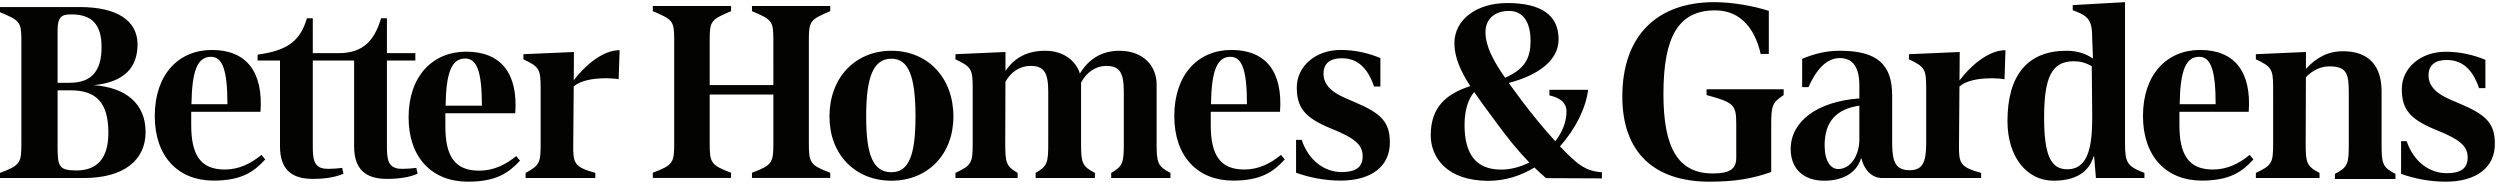 <?xml version="1.0" encoding="UTF-8"?> <svg xmlns="http://www.w3.org/2000/svg" xmlns:xlink="http://www.w3.org/1999/xlink" width="258px" height="19px" viewBox="0 0 258 19" version="1.1"><title>better-homes-and-gardens</title><g id="Symbols" stroke="none" stroke-width="1" fill="none" fill-rule="evenodd"><g id="Footer" transform="translate(-100, -88)" fill="#030301" fill-rule="nonzero"><path d="M352.38,93.34 C353.909,93.34 355.265,93.668 356.492,94.171 L356.492,97.096 L355.839,97.096 C355.114,94.978 353.96,94.191 352.506,94.191 C351.328,94.191 350.625,94.699 350.625,95.784 C350.625,97.523 352.632,98.168 353.911,98.723 C356.594,99.858 357.47,100.751 357.472,102.843 C357.472,105.289 355.567,106.75 352.381,106.75 C350.801,106.75 349.196,106.446 347.792,105.943 L347.792,102.566 L348.367,102.566 C349.096,104.709 350.725,105.873 352.506,105.873 C353.935,105.873 354.662,105.388 354.662,104.254 C354.662,103.071 353.859,102.389 351.401,101.406 C348.742,100.322 347.865,99.314 347.865,97.196 C347.865,95.004 349.822,93.34 352.38,93.34 Z M148.112,93.333 C151.706,93.333 153.477,95.577 153.174,99.688 L145.961,99.688 L145.961,101.05 C145.961,104.102 146.923,105.613 149.452,105.613 C150.971,105.613 152.186,104.98 153.276,104.11 L153.667,104.577 C152.501,105.839 151.199,106.75 148.29,106.75 C144.594,106.75 142.165,104.278 142.167,100.117 C142.167,95.855 144.646,93.333 148.112,93.333 Z M276.908,88.222 C278.784,88.222 281.009,88.621 282.542,89.121 L282.542,93.564 L281.701,93.564 C281.158,91.167 279.774,89.07 277.007,89.07 C273.25,89.07 271.666,91.718 271.666,97.71 C271.666,103.302 273.201,105.9 276.759,105.9 C278.588,105.9 279.182,105.4 279.182,104.252 L279.181,100.831 C279.174,98.843 279.001,98.587 276.117,97.81 L276.117,97.21 L284.074,97.21 L284.074,97.81 C282.888,98.609 282.789,98.859 282.789,101.006 L282.789,105.752 C280.813,106.451 278.984,106.75 276.415,106.75 C270.634,106.75 267.423,103.653 267.423,97.96 C267.423,91.667 271.026,88.222 276.908,88.222 Z M255.541,88.314 C259.085,88.314 260.846,89.577 260.846,92.054 C260.846,94.196 258.841,95.727 255.707,96.56 C256.143,97.171 256.626,97.82 257.15,98.525 C258.072,99.742 259.258,101.21 260.508,102.578 C261.222,101.649 261.663,100.583 261.663,99.514 C261.663,98.478 260.816,98.048 259.896,97.846 L259.896,97.265 L263.894,97.265 C263.679,99.082 262.63,101.283 260.987,103.098 C261.216,103.341 261.445,103.579 261.674,103.809 C262.831,104.921 263.585,105.655 265.32,105.779 L265.32,106.41 L259.549,106.384 C259.127,106.015 258.732,105.655 258.352,105.287 C256.955,106.132 255.351,106.662 253.604,106.662 C249.305,106.662 247.651,104.235 247.651,101.96 C247.651,98.963 249.359,97.654 251.73,96.888 C250.738,95.346 250.095,93.934 250.095,92.458 C250.095,90.007 252.398,88.314 255.541,88.314 Z M191.996,93.239 C195.734,93.239 198.391,96.012 198.391,100.02 C198.391,103.952 195.734,106.649 191.996,106.649 C188.258,106.649 185.601,103.952 185.601,100.02 C185.601,96.012 188.258,93.239 191.996,93.239 Z M306.966,93.178 L306.866,96.177 C306.64,96.127 306.088,96.077 305.637,96.077 C304.118,96.077 302.93,96.318 302.215,96.922 L302.168,102.894 C302.142,104.86 302.268,105.237 304.45,105.842 L304.45,106.372 L294.243,106.372 C292.864,106.372 292.232,105.035 292.107,104.355 L292.055,104.355 C291.578,105.893 290.113,106.649 288.257,106.649 C285.974,106.649 284.797,105.263 284.797,103.397 C284.797,100.523 287.523,98.481 291.885,98.154 L291.885,97.549 C291.885,97.499 291.885,97.448 291.885,97.398 L291.884,96.893 C291.884,96.837 291.884,96.8 291.883,96.792 C291.883,94.926 291.207,93.994 289.853,93.994 C288.449,93.994 287.392,95.28 286.634,96.993 L285.982,96.993 L285.982,94.069 C287.211,93.566 288.375,93.238 289.905,93.238 C293.741,93.238 295.271,94.675 295.271,97.826 L295.271,102.793 C295.271,104.759 295.671,105.566 297.077,105.566 C298.381,105.566 298.782,104.785 298.782,102.819 L298.782,96.943 C298.773,95.161 298.622,94.876 297.002,94.122 L297.002,93.593 L302.243,93.366 L302.221,96.302 C303.28,94.893 305.144,93.178 306.966,93.178 Z M319.303,88.222 L319.303,102.818 C319.303,104.784 319.521,105.162 321.304,105.842 L321.304,106.372 L316.297,106.372 L316.117,104.154 L316.05,104.154 C315.575,105.768 314.19,106.649 311.933,106.649 C309.15,106.649 307.17,104.18 307.17,100.499 C307.17,95.759 309.25,93.239 313.263,93.239 C314.342,93.239 315.243,93.517 315.995,94.046 L315.919,92.08 C315.919,90.114 315.612,89.668 313.906,89.055 L313.906,88.526 L319.303,88.222 Z M227.081,93.155 C230.644,93.155 232.399,95.409 232.098,99.541 L224.949,99.541 L224.949,100.909 C224.949,103.977 225.902,105.495 228.41,105.495 C229.915,105.495 231.119,104.859 232.199,103.985 L232.585,104.454 C231.432,105.722 230.143,106.638 227.257,106.638 C223.595,106.638 221.186,104.153 221.188,99.972 C221.188,95.689 223.645,93.155 227.081,93.155 Z M327.05,93.155 C330.611,93.155 332.367,95.409 332.067,99.541 L324.917,99.541 L324.917,100.909 C324.917,103.977 325.87,105.495 328.378,105.495 C329.882,105.495 331.088,104.859 332.168,103.985 L332.556,104.454 C331.4,105.722 330.111,106.638 327.226,106.638 C323.564,106.638 321.155,104.153 321.155,99.972 C321.155,95.689 323.614,93.155 327.05,93.155 Z M121.866,93.155 C125.426,93.155 127.183,95.409 126.882,99.541 L119.734,99.541 L119.734,100.909 C119.734,103.977 120.687,105.495 123.195,105.495 C124.7,105.495 125.904,104.859 126.984,103.985 L127.371,104.454 C126.216,105.722 124.928,106.638 122.042,106.638 C118.378,106.638 115.971,104.153 115.972,99.972 C115.972,95.689 118.43,93.155 121.866,93.155 Z M238.343,93.155 C239.874,93.155 241.227,93.483 242.457,93.991 L242.457,96.931 L241.804,96.931 C241.077,94.802 239.924,94.011 238.469,94.011 C237.289,94.011 236.587,94.523 236.587,95.612 C236.587,97.36 238.592,98.009 239.874,98.567 C242.555,99.709 243.434,100.606 243.434,102.71 C243.434,105.169 241.529,106.638 238.343,106.638 C236.765,106.638 235.159,106.333 233.754,105.827 L233.754,102.431 L234.331,102.431 C235.058,104.586 236.689,105.756 238.469,105.756 C239.898,105.756 240.626,105.27 240.626,104.129 C240.626,102.939 239.824,102.253 237.365,101.265 C234.706,100.175 233.828,99.161 233.828,97.032 C233.828,94.828 235.786,93.155 238.343,93.155 Z M341.675,93.289 L341.944,93.29 C344.45,93.34 345.78,94.777 345.78,97.424 L345.78,102.918 C345.78,104.884 345.88,105.263 347.209,105.943 L347.209,106.472 L340.965,106.472 L340.965,105.943 C342.294,105.263 342.394,104.883 342.394,102.918 L342.394,97.575 C342.394,95.735 342.244,94.902 340.564,94.852 C339.59,94.807 338.712,95.196 337.969,95.964 L337.946,102.817 C337.946,104.784 338.046,105.162 339.376,105.842 L339.376,106.372 L332.806,106.372 L332.806,105.842 C334.487,105.061 334.587,104.784 334.587,102.817 L334.586,96.942 C334.578,95.159 334.427,94.874 332.806,94.121 L332.806,93.592 L337.973,93.364 L337.973,95.108 C339.044,93.927 340.309,93.245 341.944,93.29 Z M132.28,89.886 L132.28,93.485 L134.939,93.485 C137.548,93.485 138.651,92.116 139.328,89.886 L139.931,89.886 L139.931,93.485 L142.865,93.485 L142.865,94.245 L139.931,94.245 L139.931,103.32 C139.931,104.891 140.331,105.425 141.511,105.425 C142.012,105.425 142.583,105.379 142.965,105.324 L143.095,105.925 C142.321,106.277 141.239,106.462 139.931,106.462 C137.674,106.462 136.545,105.422 136.545,103.09 L136.545,94.244 L132.281,94.244 L132.281,103.32 C132.281,104.891 132.682,105.425 133.862,105.425 C134.362,105.425 134.933,105.379 135.316,105.324 L135.444,105.925 C134.672,106.277 133.59,106.462 132.281,106.462 C130.024,106.462 128.895,105.422 128.895,103.09 L128.895,94.244 L126.586,94.244 L126.586,93.636 C129.823,93.205 131,92.116 131.677,89.886 L132.28,89.886 Z M163.945,93.177 L163.845,96.176 C163.621,96.125 163.068,96.075 162.617,96.075 C161.106,96.075 159.924,96.318 159.208,96.915 L159.208,97.033 L159.158,102.894 C159.133,104.86 159.258,105.238 161.44,105.842 L161.44,106.373 L154.242,106.373 L154.242,105.842 C155.696,105.061 155.796,104.784 155.794,102.819 L155.794,97.147 C155.794,95.181 155.694,94.904 154.015,94.122 L154.015,93.593 L159.23,93.366 L159.211,96.287 C160.271,94.879 162.128,93.177 163.945,93.177 Z M215.527,93.239 C217.933,93.239 219.363,94.751 219.363,96.717 L219.363,102.817 C219.363,104.784 219.463,105.162 220.793,105.842 L220.793,106.373 L214.674,106.373 L214.674,105.842 C215.877,105.162 215.978,104.784 215.978,102.817 L215.978,97.474 C215.978,95.456 215.527,94.801 214.147,94.801 C213.102,94.801 212.122,95.451 211.565,96.53 L211.565,102.817 C211.565,104.784 211.665,105.162 212.994,105.842 L212.994,106.373 L206.876,106.373 L206.876,105.842 C208.079,105.162 208.179,104.784 208.179,102.817 L208.179,97.474 C208.179,95.456 207.727,94.801 206.347,94.801 C205.264,94.801 204.322,95.418 203.761,96.443 L203.741,102.817 C203.741,104.784 203.84,105.162 205.019,105.842 L205.021,106.373 L198.601,106.373 L198.601,105.842 C200.282,105.061 200.382,104.784 200.382,102.817 L200.381,96.942 C200.372,95.159 200.22,94.874 198.601,94.121 L198.601,93.592 L203.766,93.364 L203.766,95.323 C204.722,93.915 206.047,93.239 207.879,93.239 C209.753,93.239 211.054,94.283 211.443,95.59 C212.415,94.001 213.786,93.239 215.527,93.239 Z M108.225,88.727 C112.137,88.727 114.194,90.164 114.194,92.584 C114.194,94.991 112.793,96.483 109.68,96.789 C113.013,97.035 115.025,98.71 115.025,101.632 C115.025,104.506 112.814,106.372 108.651,106.372 L100,106.372 L100,105.843 C102.106,105.062 102.206,104.784 102.206,102.818 L102.206,92.231 C102.206,90.265 102.082,90.138 100,89.257 L100,88.727 Z M175.446,88.618 L175.446,89.15 C173.363,90.037 173.24,90.164 173.24,92.141 L173.24,96.779 L179.811,96.779 L179.81,91.95 C179.801,90.155 179.618,90.007 177.604,89.15 L177.604,88.618 L185.681,88.618 L185.681,89.15 C183.6,90.037 183.474,90.164 183.474,92.141 L183.474,102.785 C183.474,104.762 183.574,105.042 185.681,105.827 L185.681,106.361 L177.604,106.361 L177.604,105.827 C179.711,105.042 179.811,104.762 179.811,102.785 L179.811,97.758 L173.24,97.758 L173.24,102.785 C173.24,104.762 173.34,105.042 175.446,105.827 L175.446,106.361 L167.37,106.361 L167.37,105.827 C169.477,105.042 169.577,104.762 169.577,102.785 L169.576,91.95 C169.566,90.155 169.383,90.007 167.37,89.15 L167.37,88.618 L175.446,88.618 Z M191.996,94.06 C190.115,94.06 189.388,95.962 189.388,100.02 C189.388,104.026 190.115,105.772 191.996,105.772 C193.776,105.772 194.479,104.051 194.479,100.02 C194.479,95.912 193.776,94.058 191.996,94.06 Z M107.298,97.323 L105.944,97.323 L105.944,103.019 C105.944,105.112 106.018,105.591 107.874,105.591 C110.081,105.591 111.184,104.279 111.184,101.709 C111.184,98.559 109.907,97.323 107.298,97.323 Z M252.136,97.502 C251.474,98.267 251.141,99.478 251.141,100.903 C251.141,103.962 252.372,105.502 254.913,105.502 C255.899,105.502 256.903,105.231 257.827,104.769 C256.668,103.583 255.58,102.25 254.143,100.272 C253.411,99.28 252.727,98.368 252.136,97.502 Z M313.987,94.322 C311.705,94.322 310.953,96.061 310.953,100.119 C310.953,103.876 311.579,105.47 313.335,105.47 C315.642,105.47 315.918,102.818 315.918,99.968 L315.868,94.826 C315.24,94.473 314.689,94.322 313.987,94.322 Z M291.885,98.906 C289.578,99.234 288.3,100.499 288.3,102.994 C288.3,104.633 288.926,105.444 289.703,105.444 C291.032,105.444 291.885,103.957 291.885,102.419 Z M148.01,94.038 C146.642,94.038 146.036,95.4 145.986,98.907 L149.731,98.907 C149.731,95.4 149.224,94.038 148.01,94.038 Z M326.949,93.863 C325.595,93.863 324.994,95.232 324.942,98.756 L328.654,98.756 C328.654,95.232 328.154,93.863 326.949,93.863 Z M121.764,93.863 C120.409,93.863 119.808,95.232 119.758,98.756 L123.47,98.756 C123.47,95.232 122.968,93.863 121.764,93.863 Z M226.98,93.863 C225.626,93.863 225.023,95.232 224.973,98.756 L228.686,98.756 C228.686,95.232 228.184,93.863 226.98,93.863 Z M107.346,89.484 C106.269,89.484 105.942,89.812 105.942,91.223 L105.942,96.542 L107.196,96.542 C109.378,96.542 110.481,95.407 110.481,92.861 C110.481,90.542 109.502,89.484 107.346,89.484 Z M255.741,89.127 C254.208,89.127 253.302,90.012 253.301,91.301 C253.301,92.744 254.064,94.201 255.325,96.023 C257.395,95.126 257.953,93.96 257.953,92.213 C257.953,90.343 257.225,89.127 255.741,89.127 Z" id="better-homes-and-gardens"></path></g></g></svg> 